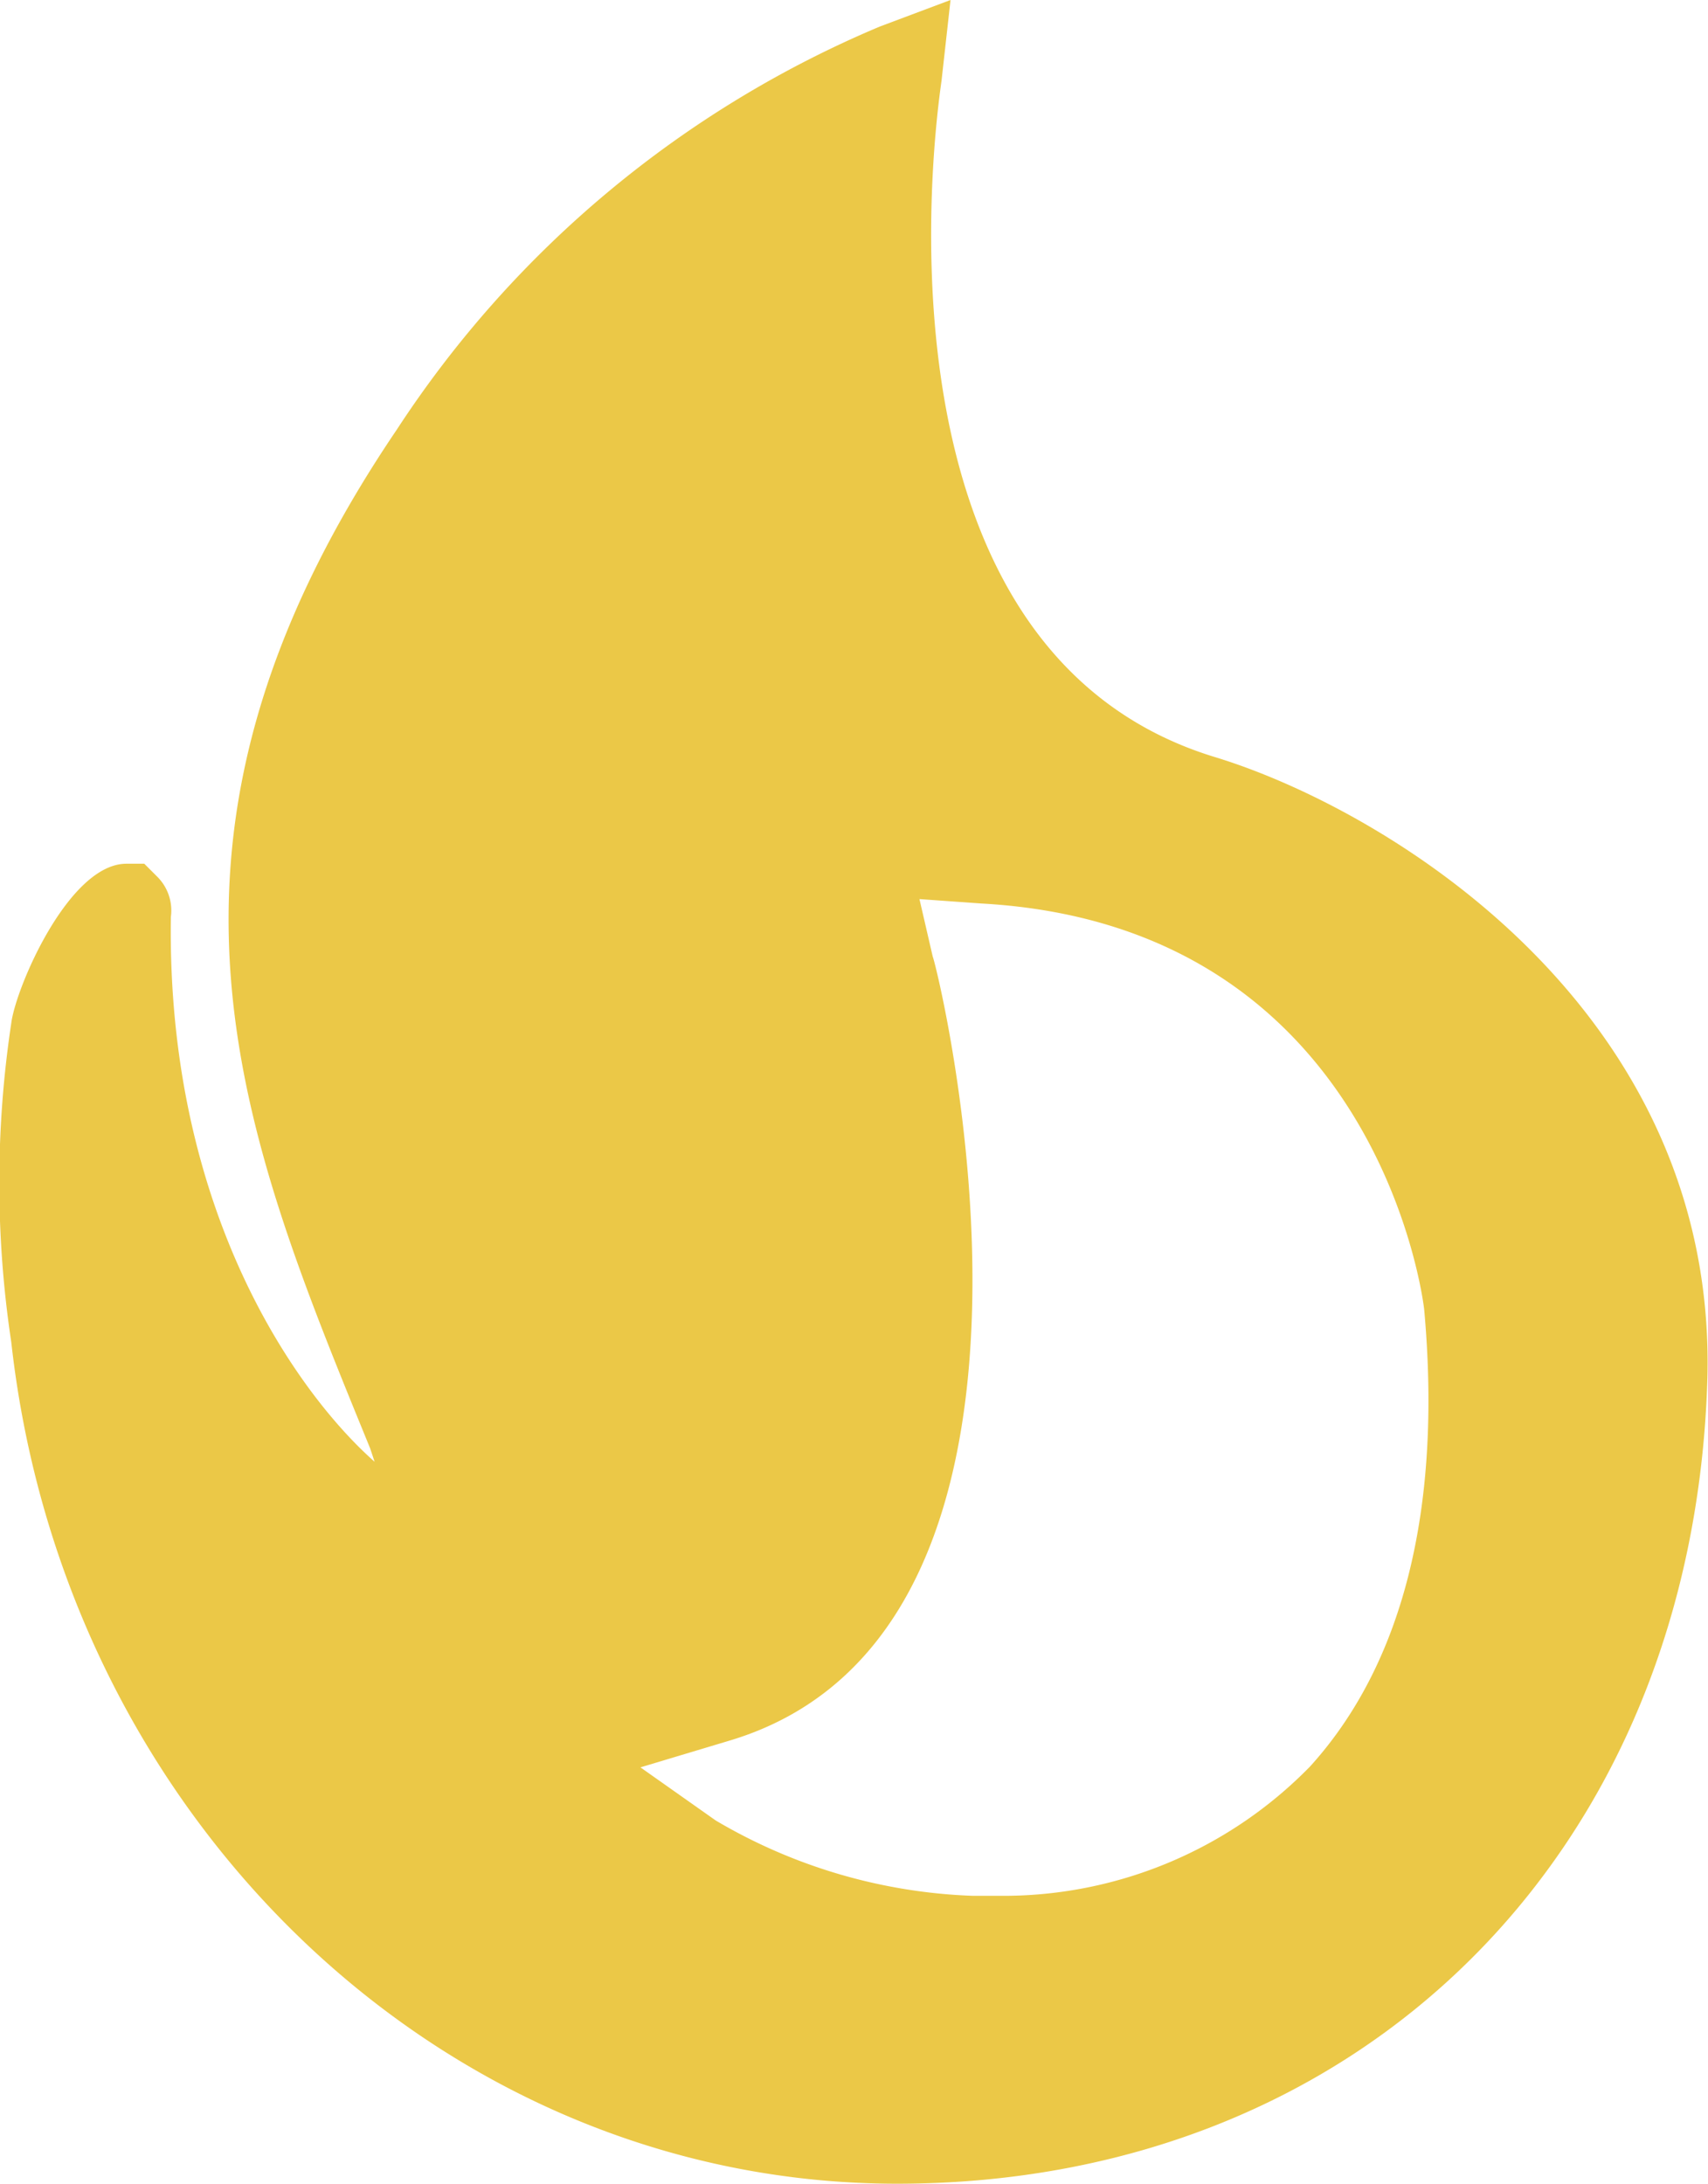 <svg xmlns="http://www.w3.org/2000/svg" width="28.648" height="36.62" viewBox="0 0 28.648 36.62">
  <path id="Path_9696" data-name="Path 9696" d="M-114.747-12.18c-6.165-1.857-4.605-11.291-4.605-11.365l.149-1.337-1.188.446a18,18,0,0,0-8.1,6.759c-4.68,6.908-2.6,11.81-.446,17.084l.074.223c-1.263-1.114-3.491-4.159-3.417-9.136a.8.8,0,0,0-.223-.669l-.223-.223h-.3c-.966,0-1.857,2.08-1.931,2.674a17.93,17.93,0,0,0,0,5.348c.891,8.022,7.279,14.113,14.856,14.113h0c7.8,0,13.37-5.571,13.593-13.519C-106.353-7.946-111.85-11.288-114.747-12.18Zm1.56,16.935a7.189,7.189,0,0,1-5.2,2.154h-.446a9.1,9.1,0,0,1-4.308-1.263l-1.263-.891,1.486-.446c6.239-1.857,3.491-13,3.417-13.148l-.223-.966,1.04.074c6.685.371,7.428,6.759,7.428,6.834C-110.958.447-111.626,3.047-113.186,4.755Z" transform="translate(135.146 24.882)" fill="#ebc847"/>
</svg>
